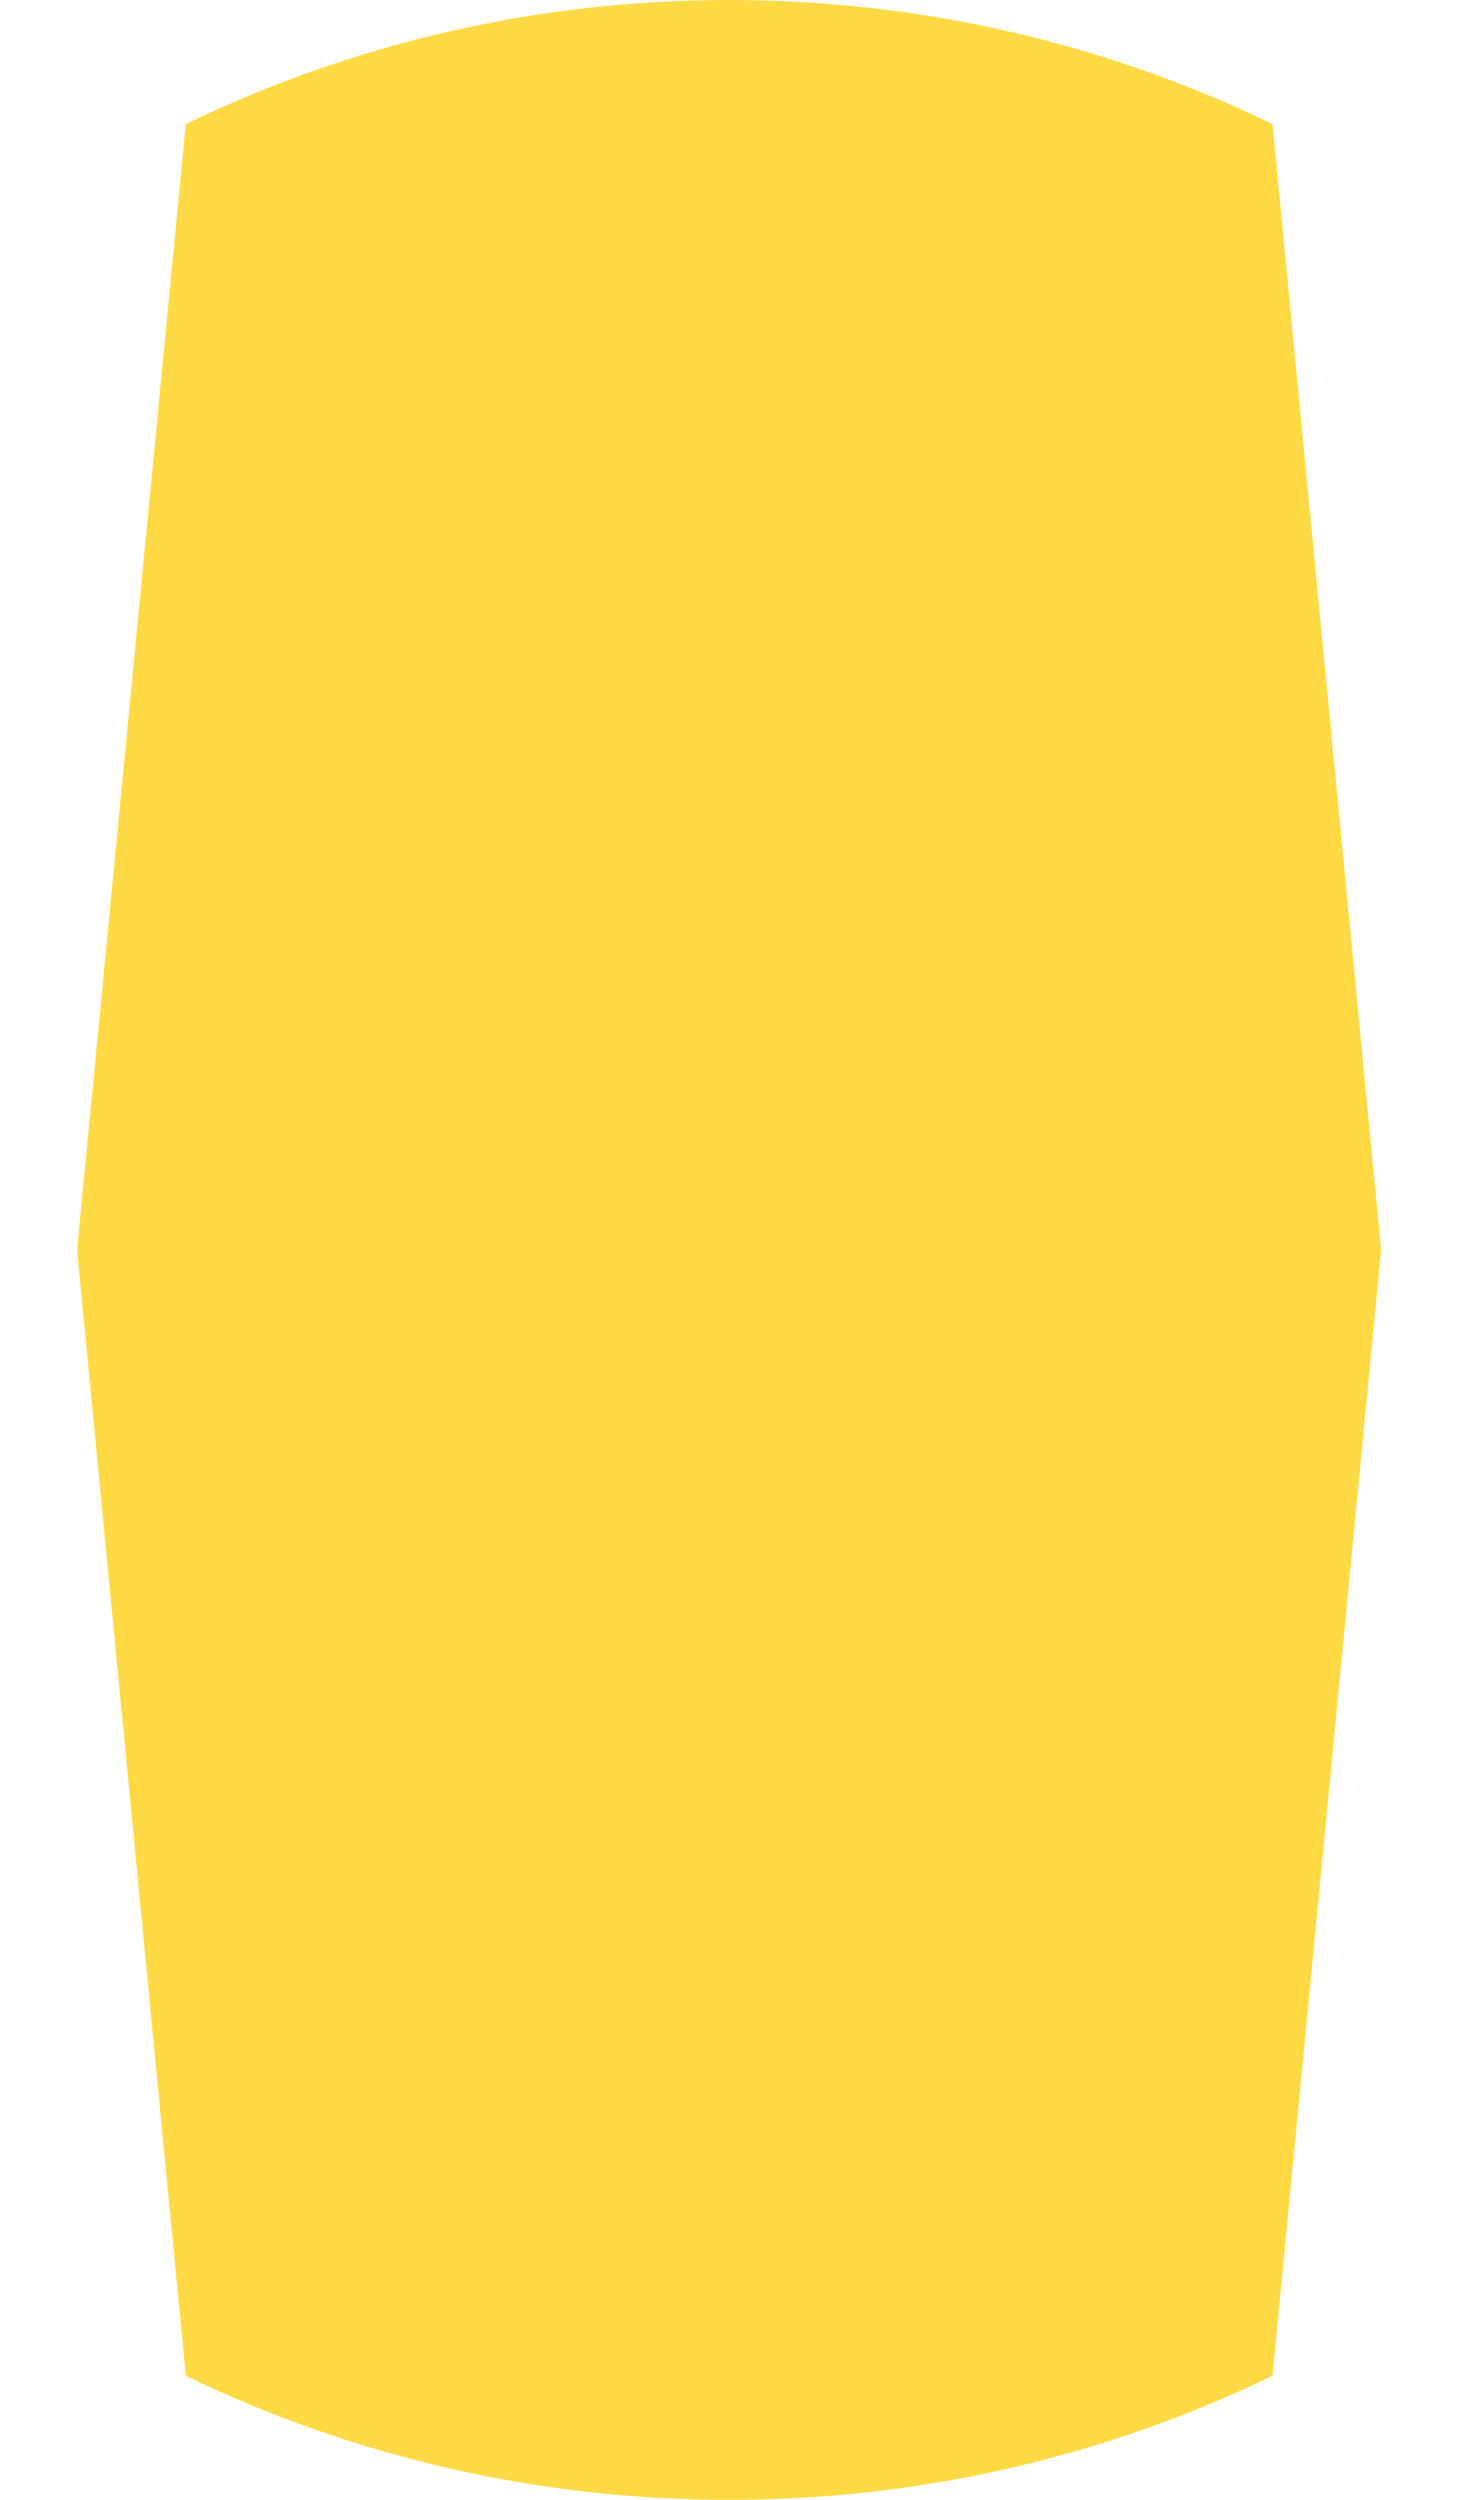 <svg xmlns="http://www.w3.org/2000/svg" width="14" height="24" viewBox="0 0 14 24" fill="none"><path d="M1.784 22.809C3.361 23.572 5.131 24 7.001 24C8.871 24 10.641 23.572 12.219 22.809L13.262 12L12.219 1.191C10.641 0.428 8.871 0 7.001 0C5.131 0 3.361 0.428 1.784 1.191L0.74 12L1.784 22.809Z" fill="#FFDA44"></path></svg>
